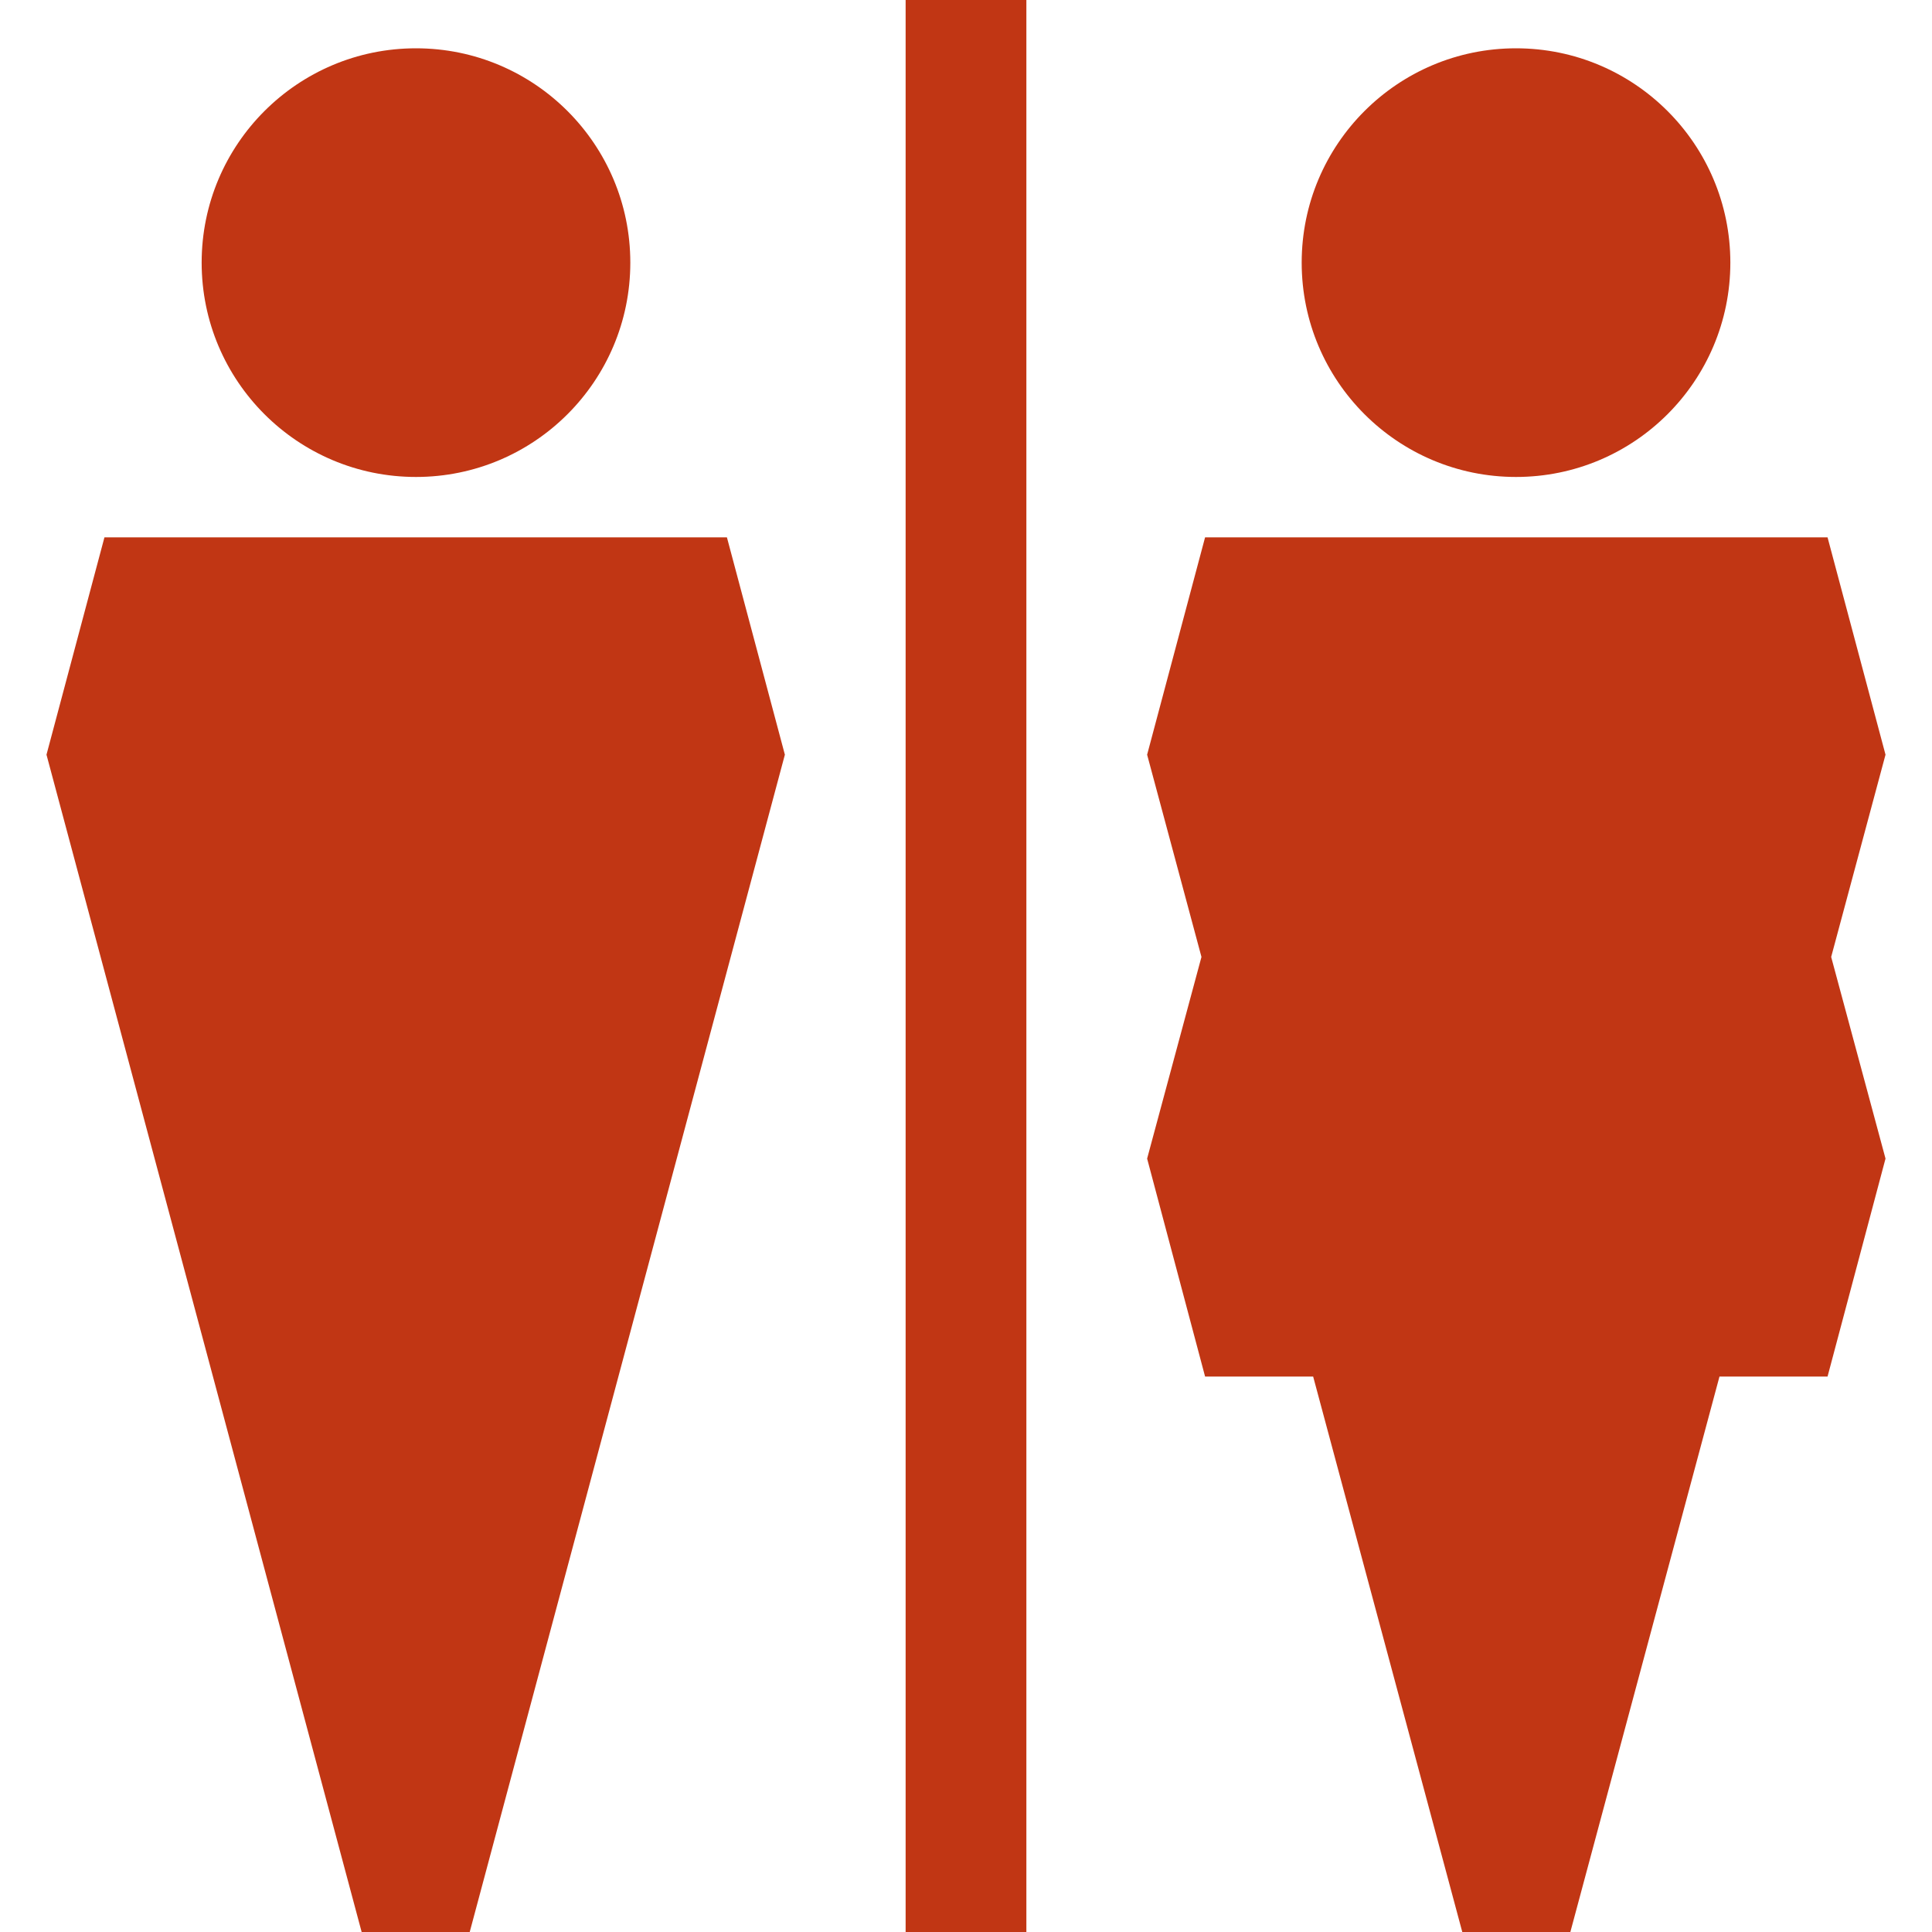 <?xml version="1.0" encoding="UTF-8"?>
<svg id="_24_hour_access" data-name="24 hour access" xmlns="http://www.w3.org/2000/svg" viewBox="0 0 32 32">
  <defs>
    <style>
      .cls-1 {
        fill: #c13614;
        stroke-width: 0px;
      }
    </style>
  </defs>
  <g>
    <circle class="cls-1" cx="25.11" cy="4.35" r="3.55"/>
    <polygon class="cls-1" points="30.33 15.85 31.23 19.19 30.27 22.8 28.48 22.8 26.01 32 24.22 32 21.75 22.8 19.96 22.8 19 19.19 19.9 15.85 19 12.5 19.96 8.9 30.27 8.9 31.23 12.5 30.33 15.85"/>
  </g>
  <circle class="cls-1" cx="6.89" cy="4.35" r="3.55"/>
  <polygon class="cls-1" points="13 12.5 7.78 32 5.99 32 .77 12.5 1.73 8.9 12.04 8.9 13 12.5"/>
  <rect class="cls-1" x="15" y="0" width="2" height="32"/>
</svg>